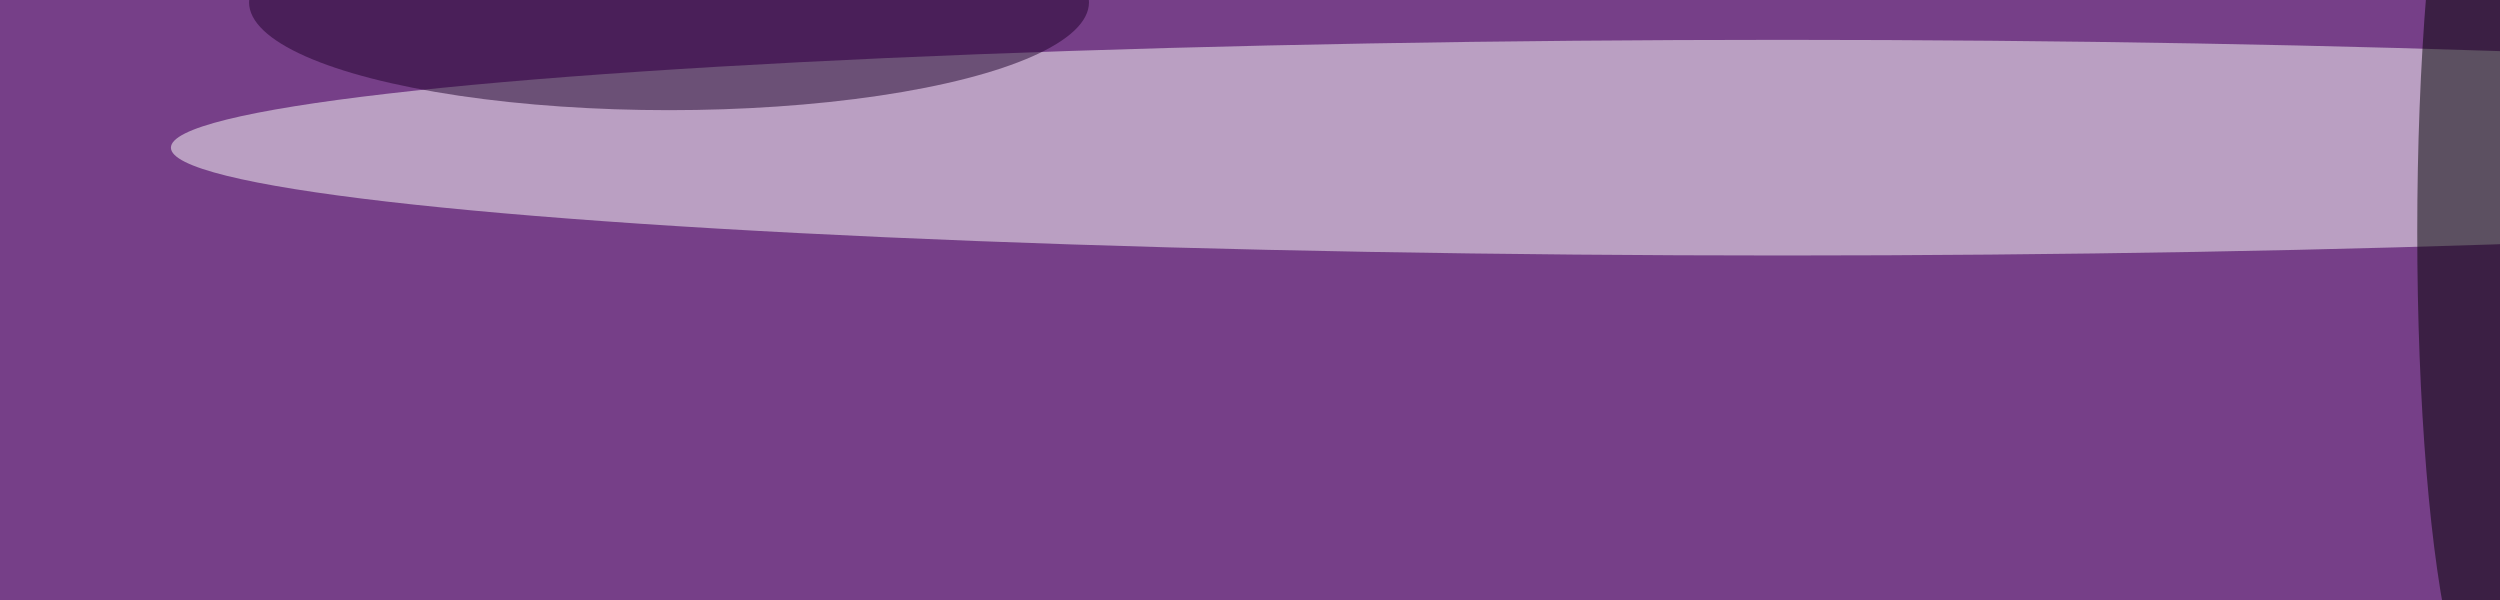 <svg xmlns="http://www.w3.org/2000/svg" version="1.1"  viewBox="0 0 600 300" preserveAspectRatio="none" width="200" height="48"><filter id="b"><feGaussianBlur stdDeviation="60"/></filter> <rect width="100%" height="100%" fill="#763f88"/> <g filter="url(#b)"><g transform="scale(2.344) translate(0.5 0.5)"> <ellipse fill="#fcfffb" fill-opacity="0.502" cx="182" cy="31" rx="165" ry="23"/> <ellipse fill="#000000" fill-opacity="0.502" cx="254" cy="49" rx="7" ry="102"/> <ellipse fill="#1f002b" fill-opacity="0.502" cx="68" cy="0" rx="43" ry="23"/> </g></g></svg>